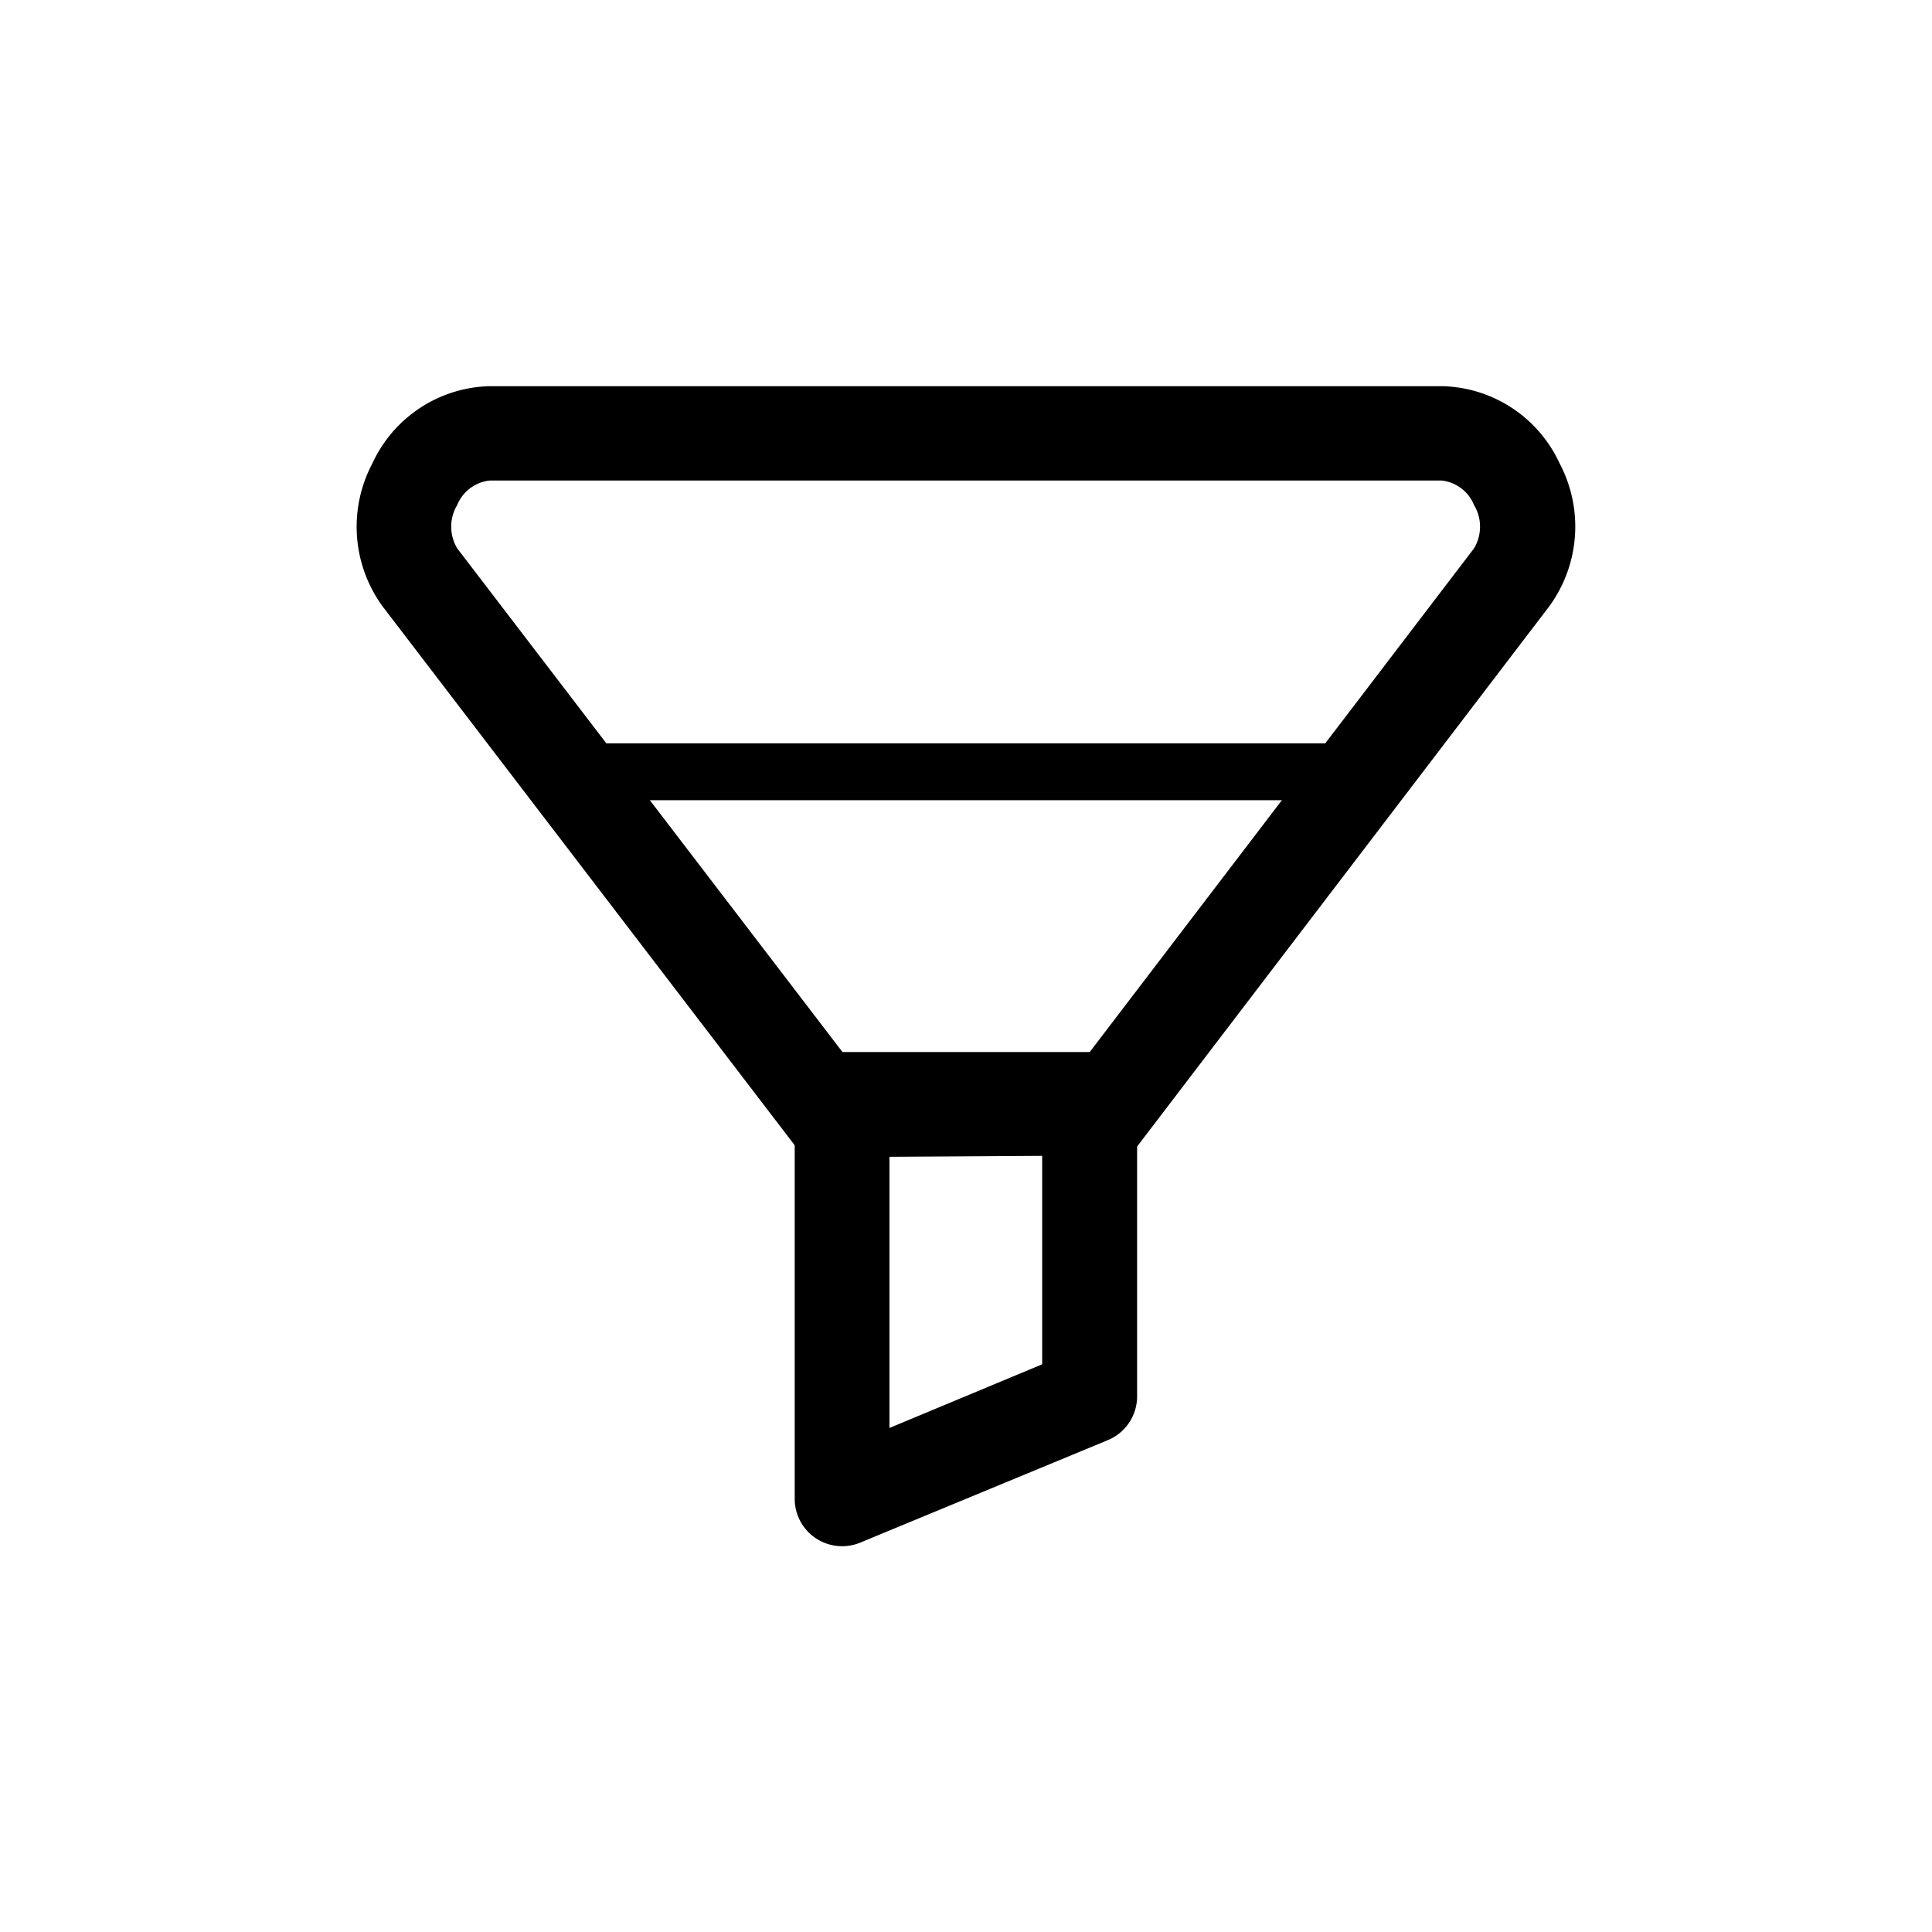 <svg xmlns="http://www.w3.org/2000/svg" viewBox="0 0 101.96 101.96">
  <defs>
    <style>
      .e63ff2b8-9871-422a-a975-718c45df5e36 {
        fill: none;
      }
    </style>
  </defs>
  <title>crm</title>
  <g id="9dadb707-05f2-48fc-ac41-ee65a57f682a" data-name="Слой 2">
    <g id="eb87a832-4975-4882-ba3a-e6599fed587b" data-name="1">
      <rect class="e63ff2b8-9871-422a-a975-718c45df5e36" width="101.96" height="101.96"/>
      <g>
        <path d="M60,60.52H42L20.19,32a7.14,7.14,0,0,1-.54-7.54,7,7,0,0,1,6.19-4.08H76.12a7,7,0,0,1,6.19,4.08A7.14,7.14,0,0,1,81.76,32Zm-15.54-5H57.51L77.79,28.94a2.22,2.22,0,0,0,0-2.29,2.09,2.09,0,0,0-1.7-1.29H25.84a2.09,2.09,0,0,0-1.71,1.29,2.22,2.22,0,0,0,0,2.29Z"/>
        <path d="M44.44,81.6a2.5,2.5,0,0,1-2.5-2.5V58.56a2.5,2.5,0,0,1,2.5-2.5H57.51a2.5,2.5,0,0,1,2.5,2.5V73.7A2.5,2.5,0,0,1,58.47,76L45.4,81.41A2.49,2.49,0,0,1,44.44,81.6Zm2.5-20.55V75.36L55,72v-11Z"/>
        <path d="M71.35,42.23H31.08a1.5,1.5,0,0,1,0-3H71.35a1.5,1.5,0,0,1,0,3Z"/>
      </g>
    </g>
  </g>
</svg>
